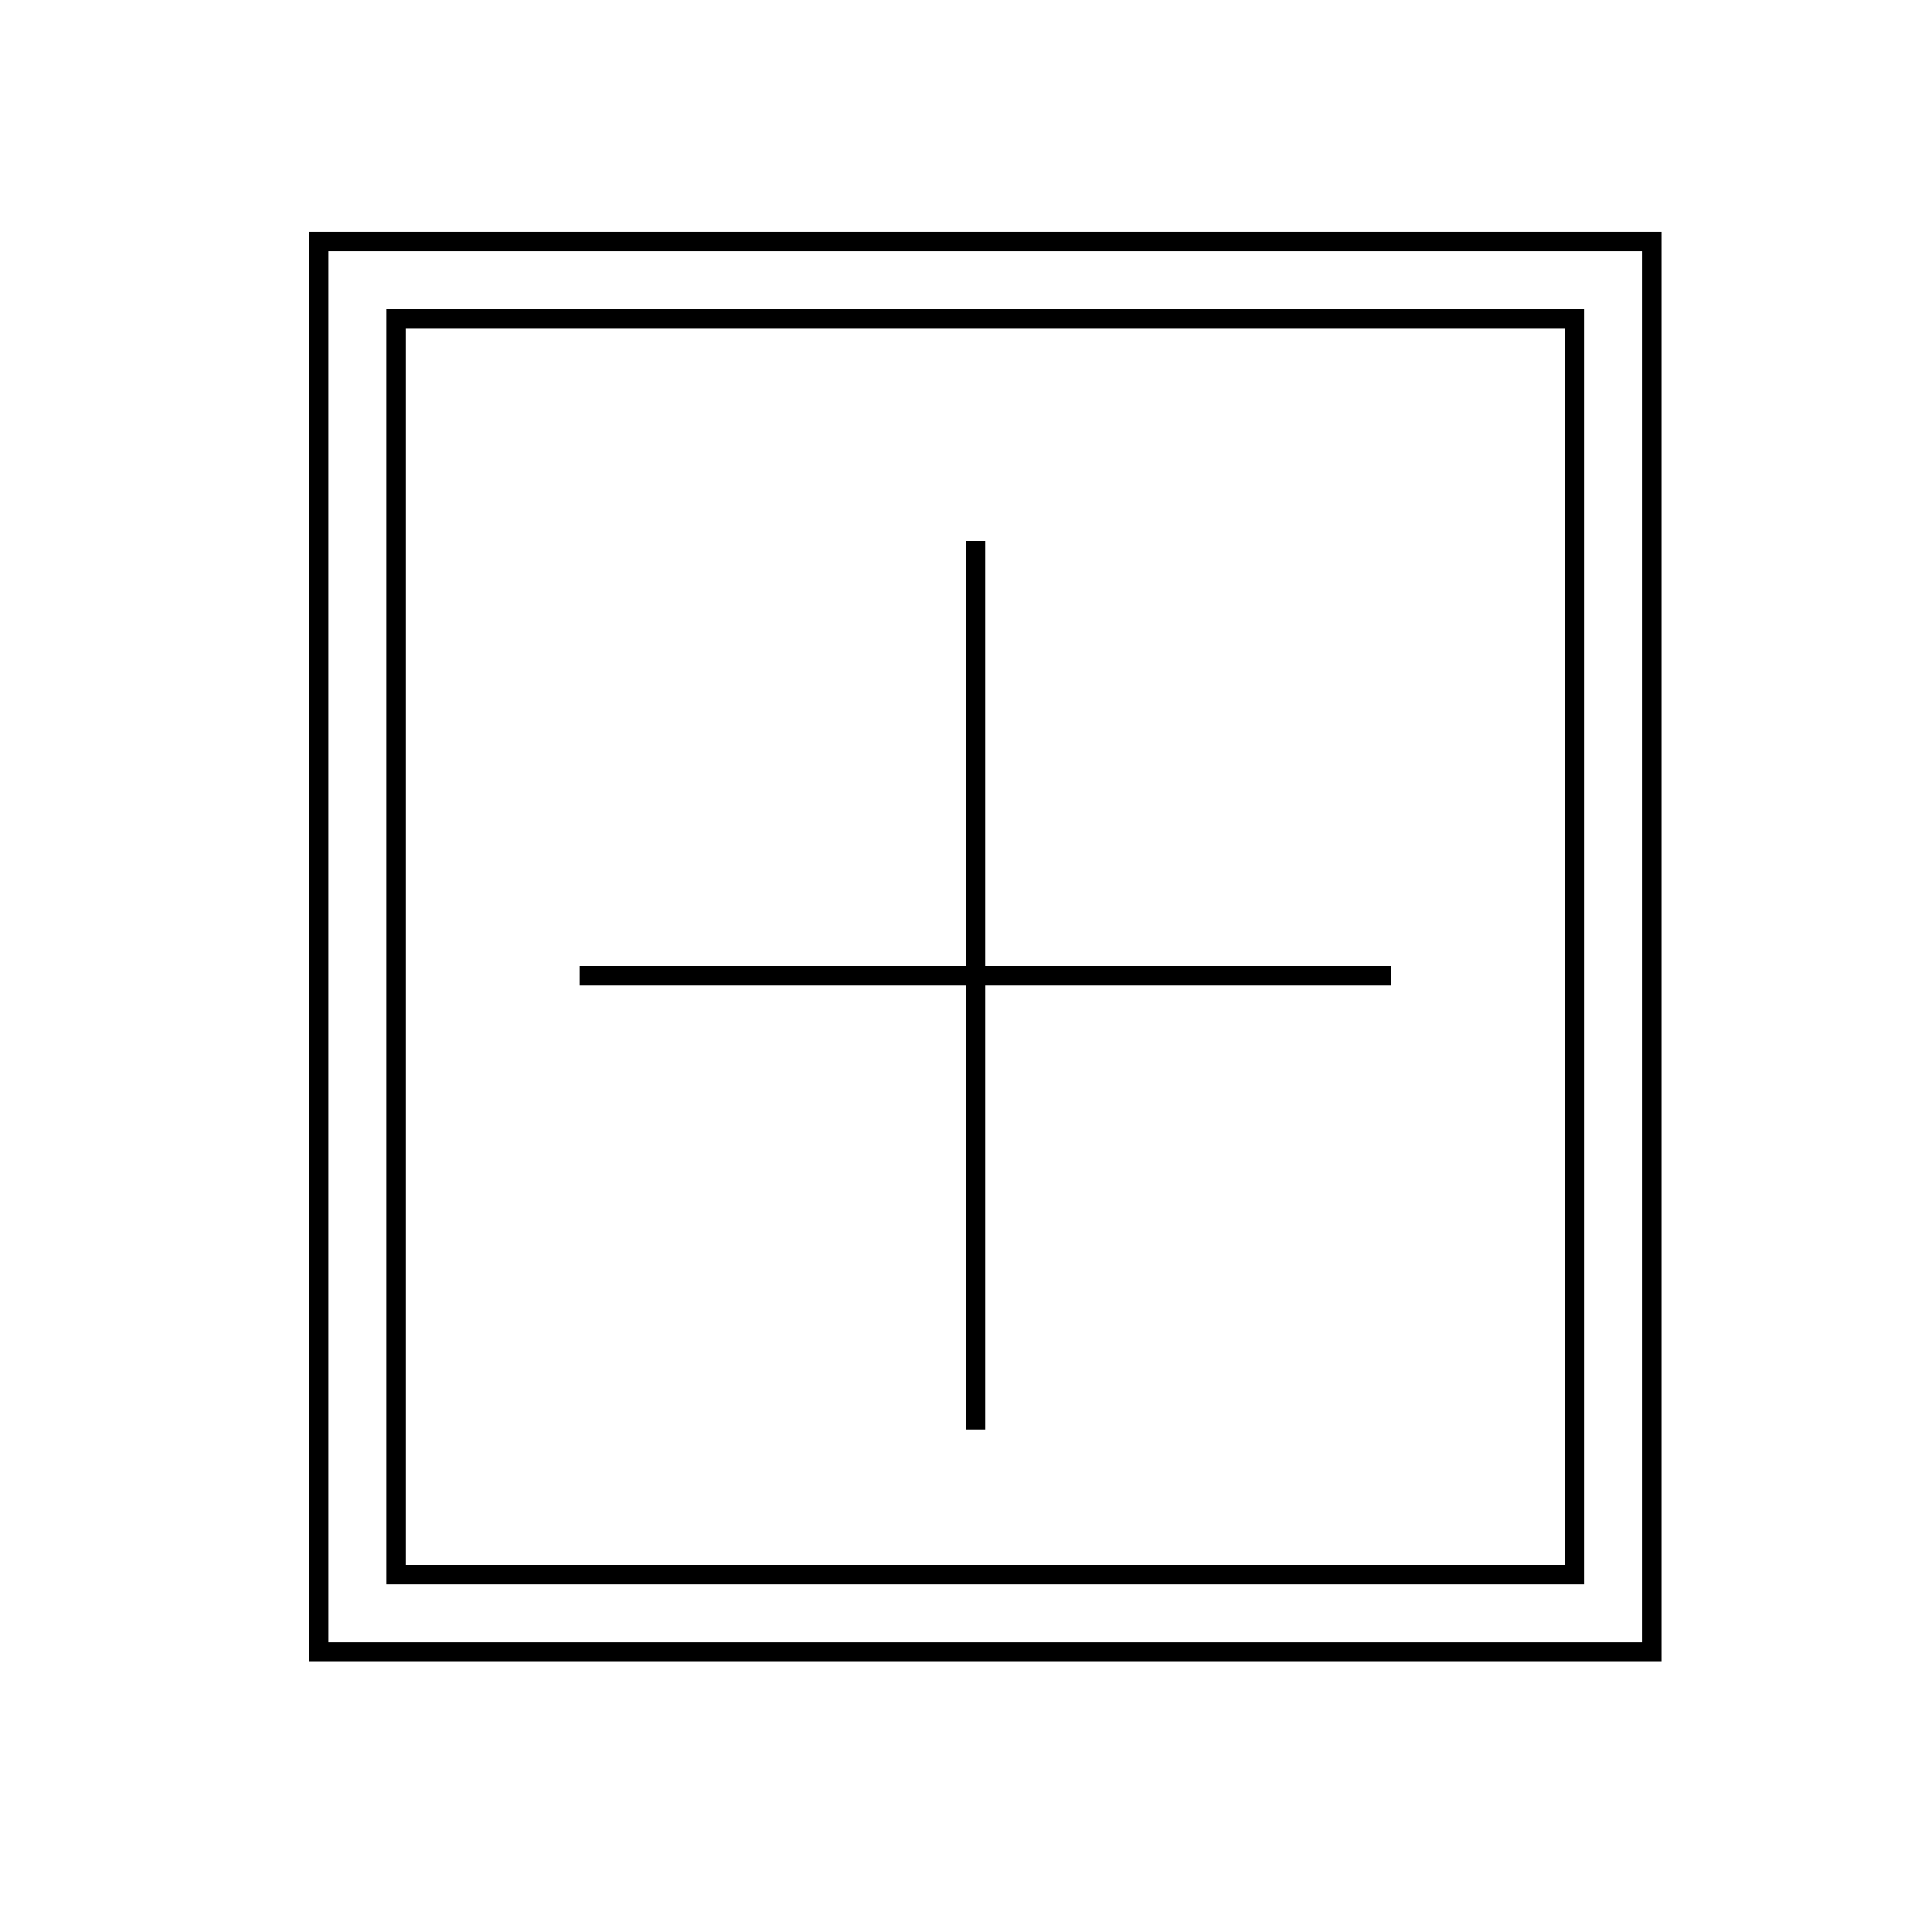 <svg width="50" height="50" viewBox="0 0 50 50" fill="none" xmlns="http://www.w3.org/2000/svg">
<rect x="10.25" y="8.25" width="30.5" height="32.5" stroke="black" stroke-width="0.5"/>
<rect x="8.25" y="6.25" width="34.5" height="36.5" stroke="black" stroke-width="0.5"/>
<line x1="25.25" y1="14" x2="25.25" y2="37" stroke="black" stroke-width="0.5"/>
<line x1="36" y1="25.25" x2="15" y2="25.25" stroke="black" stroke-width="0.5"/>
</svg>
